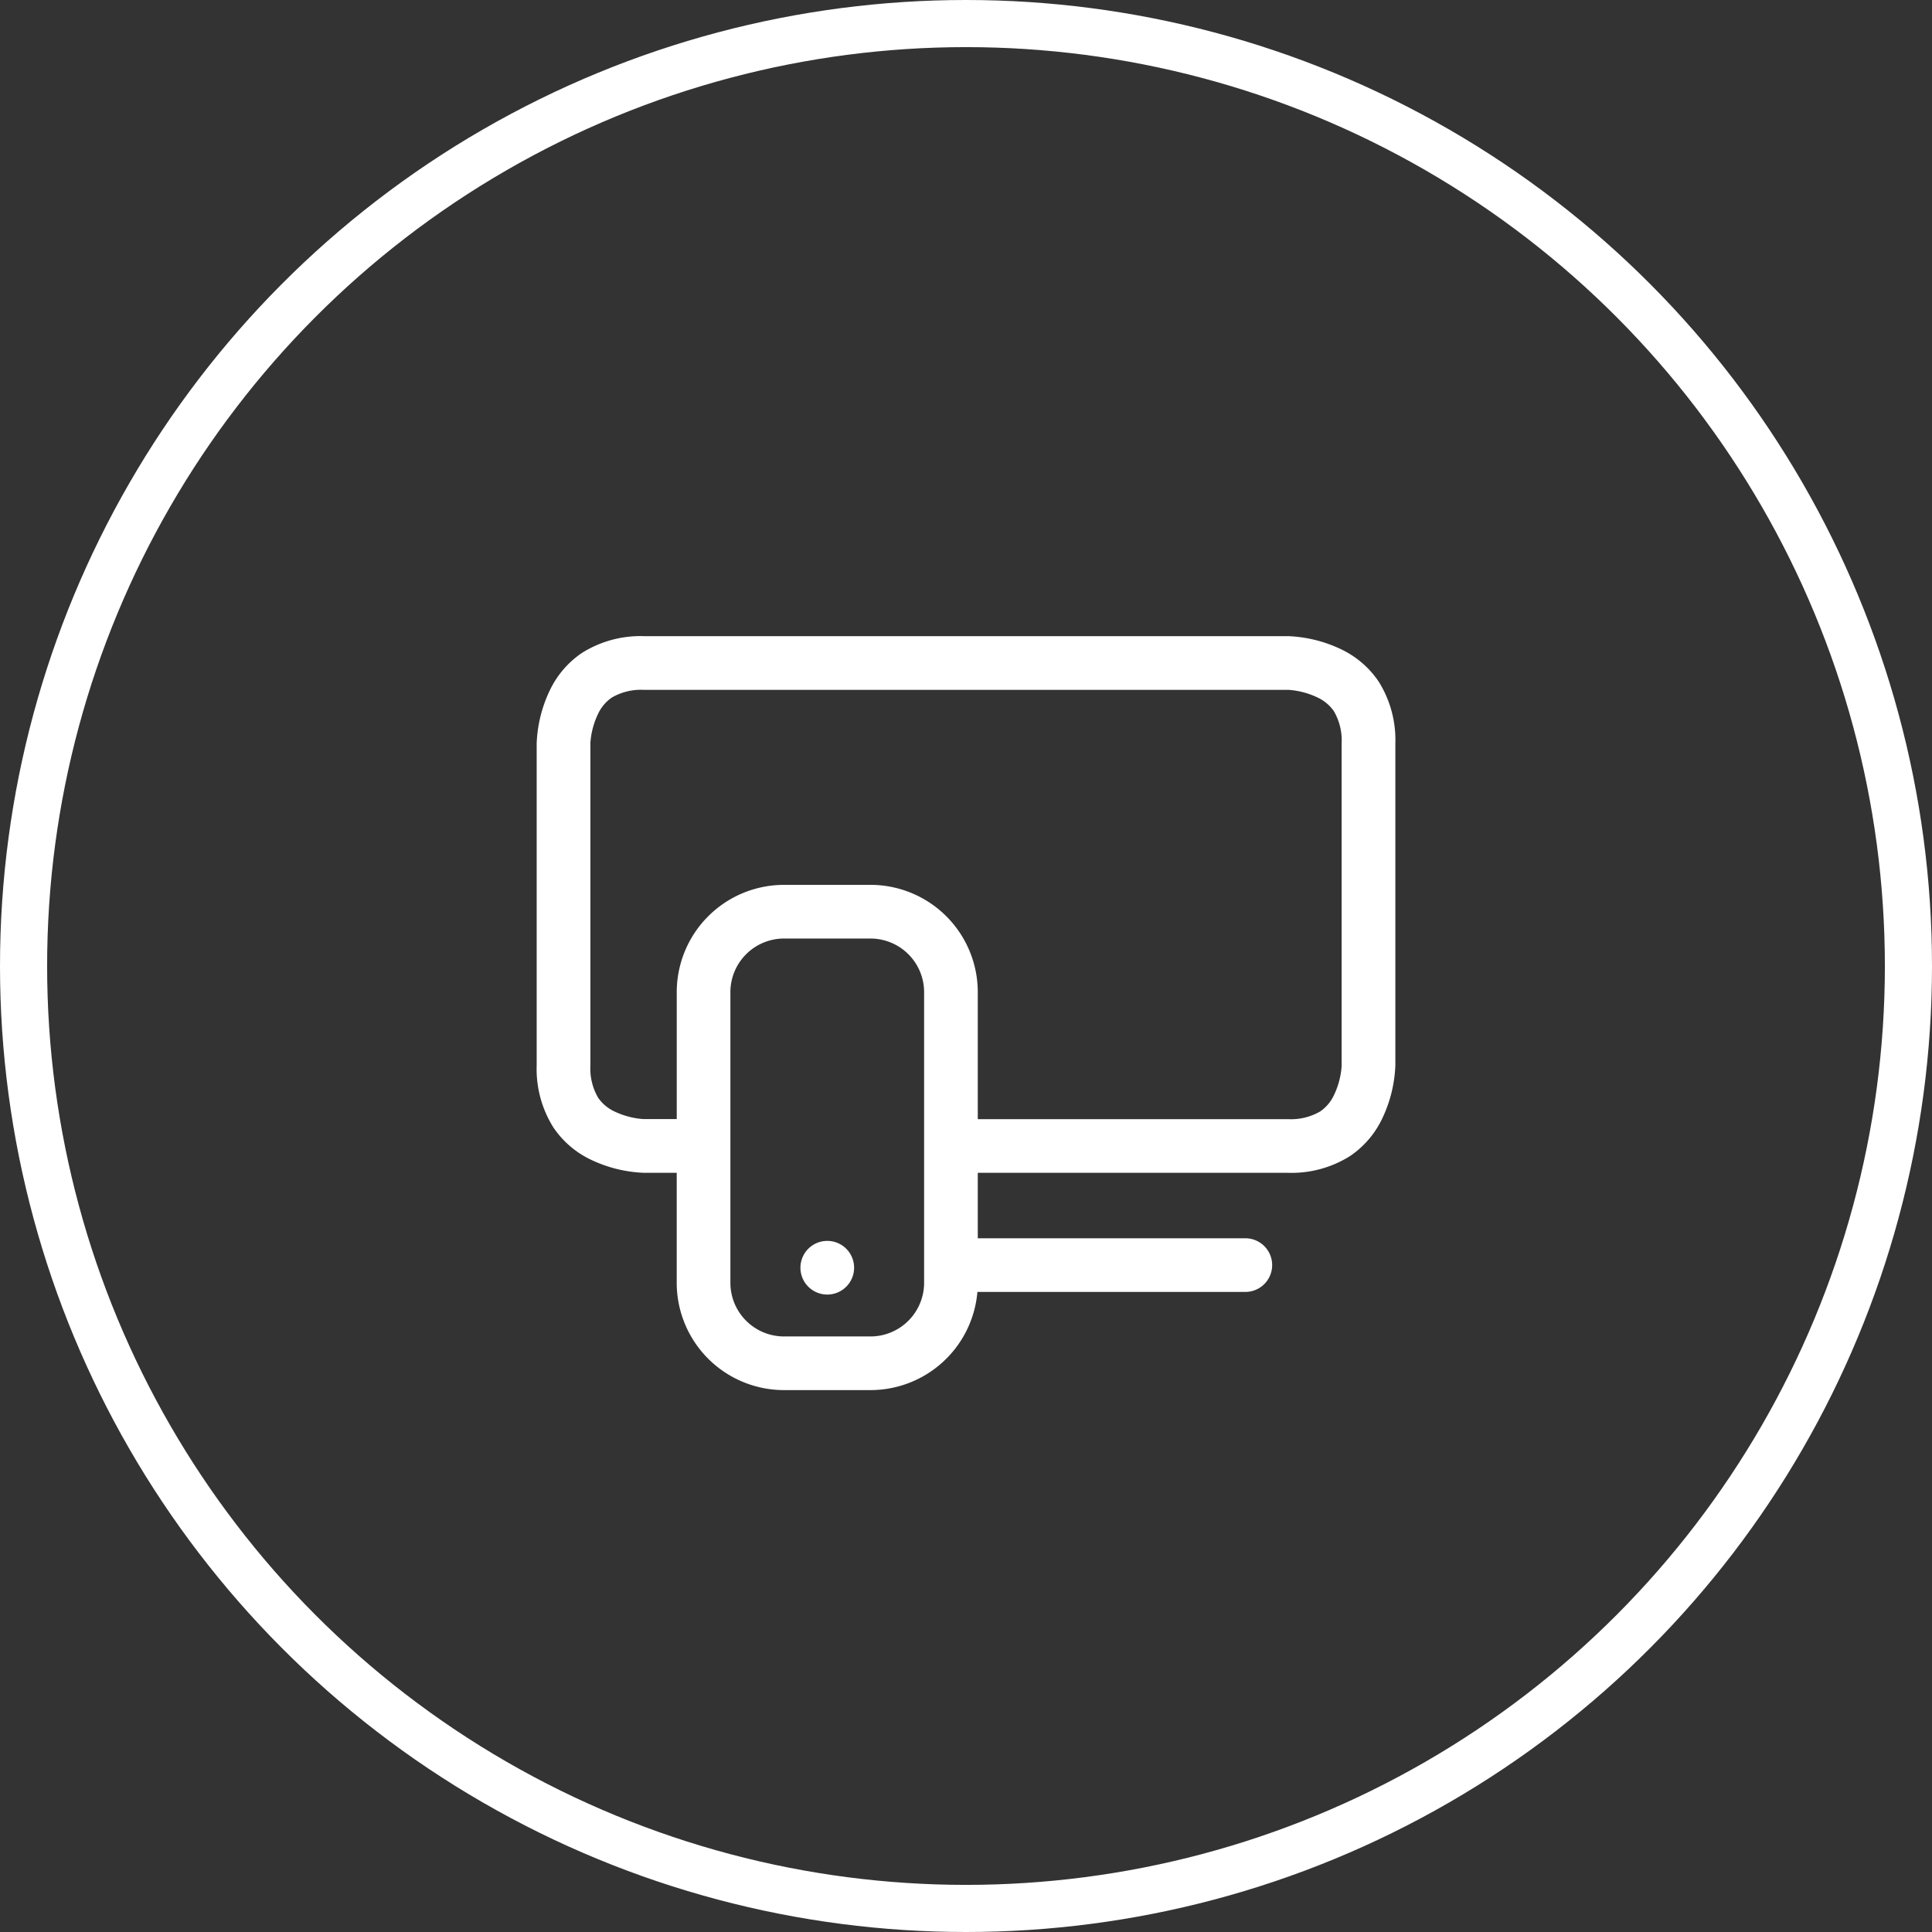 <svg id="icone_responsivo" xmlns="http://www.w3.org/2000/svg" width="82" height="82" viewBox="0 0 82 82">
  <rect x="0" y="0" width="82" height="82" fill="#333333" stroke="none"/>
  <g id="Elipse_24" data-name="Elipse 24" fill="none" stroke="#fff" stroke-width="2">
    <circle cx="41" cy="41" r="41" stroke="none"/>
    <circle cx="41" cy="41" r="40" fill="none"/>
  </g>
  <path id="União_3" data-name="União 3" d="M10.5,32a4.555,4.555,0,0,1-4.556-4.555V22.778H4.555a5.722,5.722,0,0,1-2.278-.569A3.985,3.985,0,0,1,.712,20.856,4.662,4.662,0,0,1,0,18.222V4.555A5.722,5.722,0,0,1,.569,2.277,3.985,3.985,0,0,1,1.922.712,4.662,4.662,0,0,1,4.555,0H31.889a5.722,5.722,0,0,1,2.278.569,3.987,3.987,0,0,1,1.566,1.353,4.662,4.662,0,0,1,.712,2.633V18.222a5.718,5.718,0,0,1-.57,2.278,3.984,3.984,0,0,1-1.352,1.566,4.664,4.664,0,0,1-2.634.712H18.722v2.778H30.111a1.139,1.139,0,0,1,0,2.277H18.706A4.556,4.556,0,0,1,14.167,32ZM8.222,15.111V27.445A2.278,2.278,0,0,0,10.5,29.723h3.667a2.278,2.278,0,0,0,2.277-2.278V15.111a2.278,2.278,0,0,0-2.277-2.277H10.5A2.278,2.278,0,0,0,8.222,15.111ZM31.889,20.5a2.455,2.455,0,0,0,1.371-.33,1.733,1.733,0,0,0,.579-.688,3.4,3.4,0,0,0,.326-1.225l0-.055V4.555a2.455,2.455,0,0,0-.33-1.371,1.733,1.733,0,0,0-.688-.578,3.4,3.4,0,0,0-1.225-.326l-.054,0H4.555a2.455,2.455,0,0,0-1.371.33,1.731,1.731,0,0,0-.578.688A3.4,3.4,0,0,0,2.28,4.522l0,.054V18.222a2.455,2.455,0,0,0,.33,1.371,1.734,1.734,0,0,0,.688.579,3.4,3.4,0,0,0,1.226.325l.054,0H5.945V15.111A4.556,4.556,0,0,1,10.5,10.556h3.667a4.556,4.556,0,0,1,4.555,4.555V20.5ZM11.195,26.806a1.139,1.139,0,1,1,1.139,1.139A1.139,1.139,0,0,1,11.195,26.806Z" transform="translate(22.778 27)" fill="#fff"/>
</svg>
